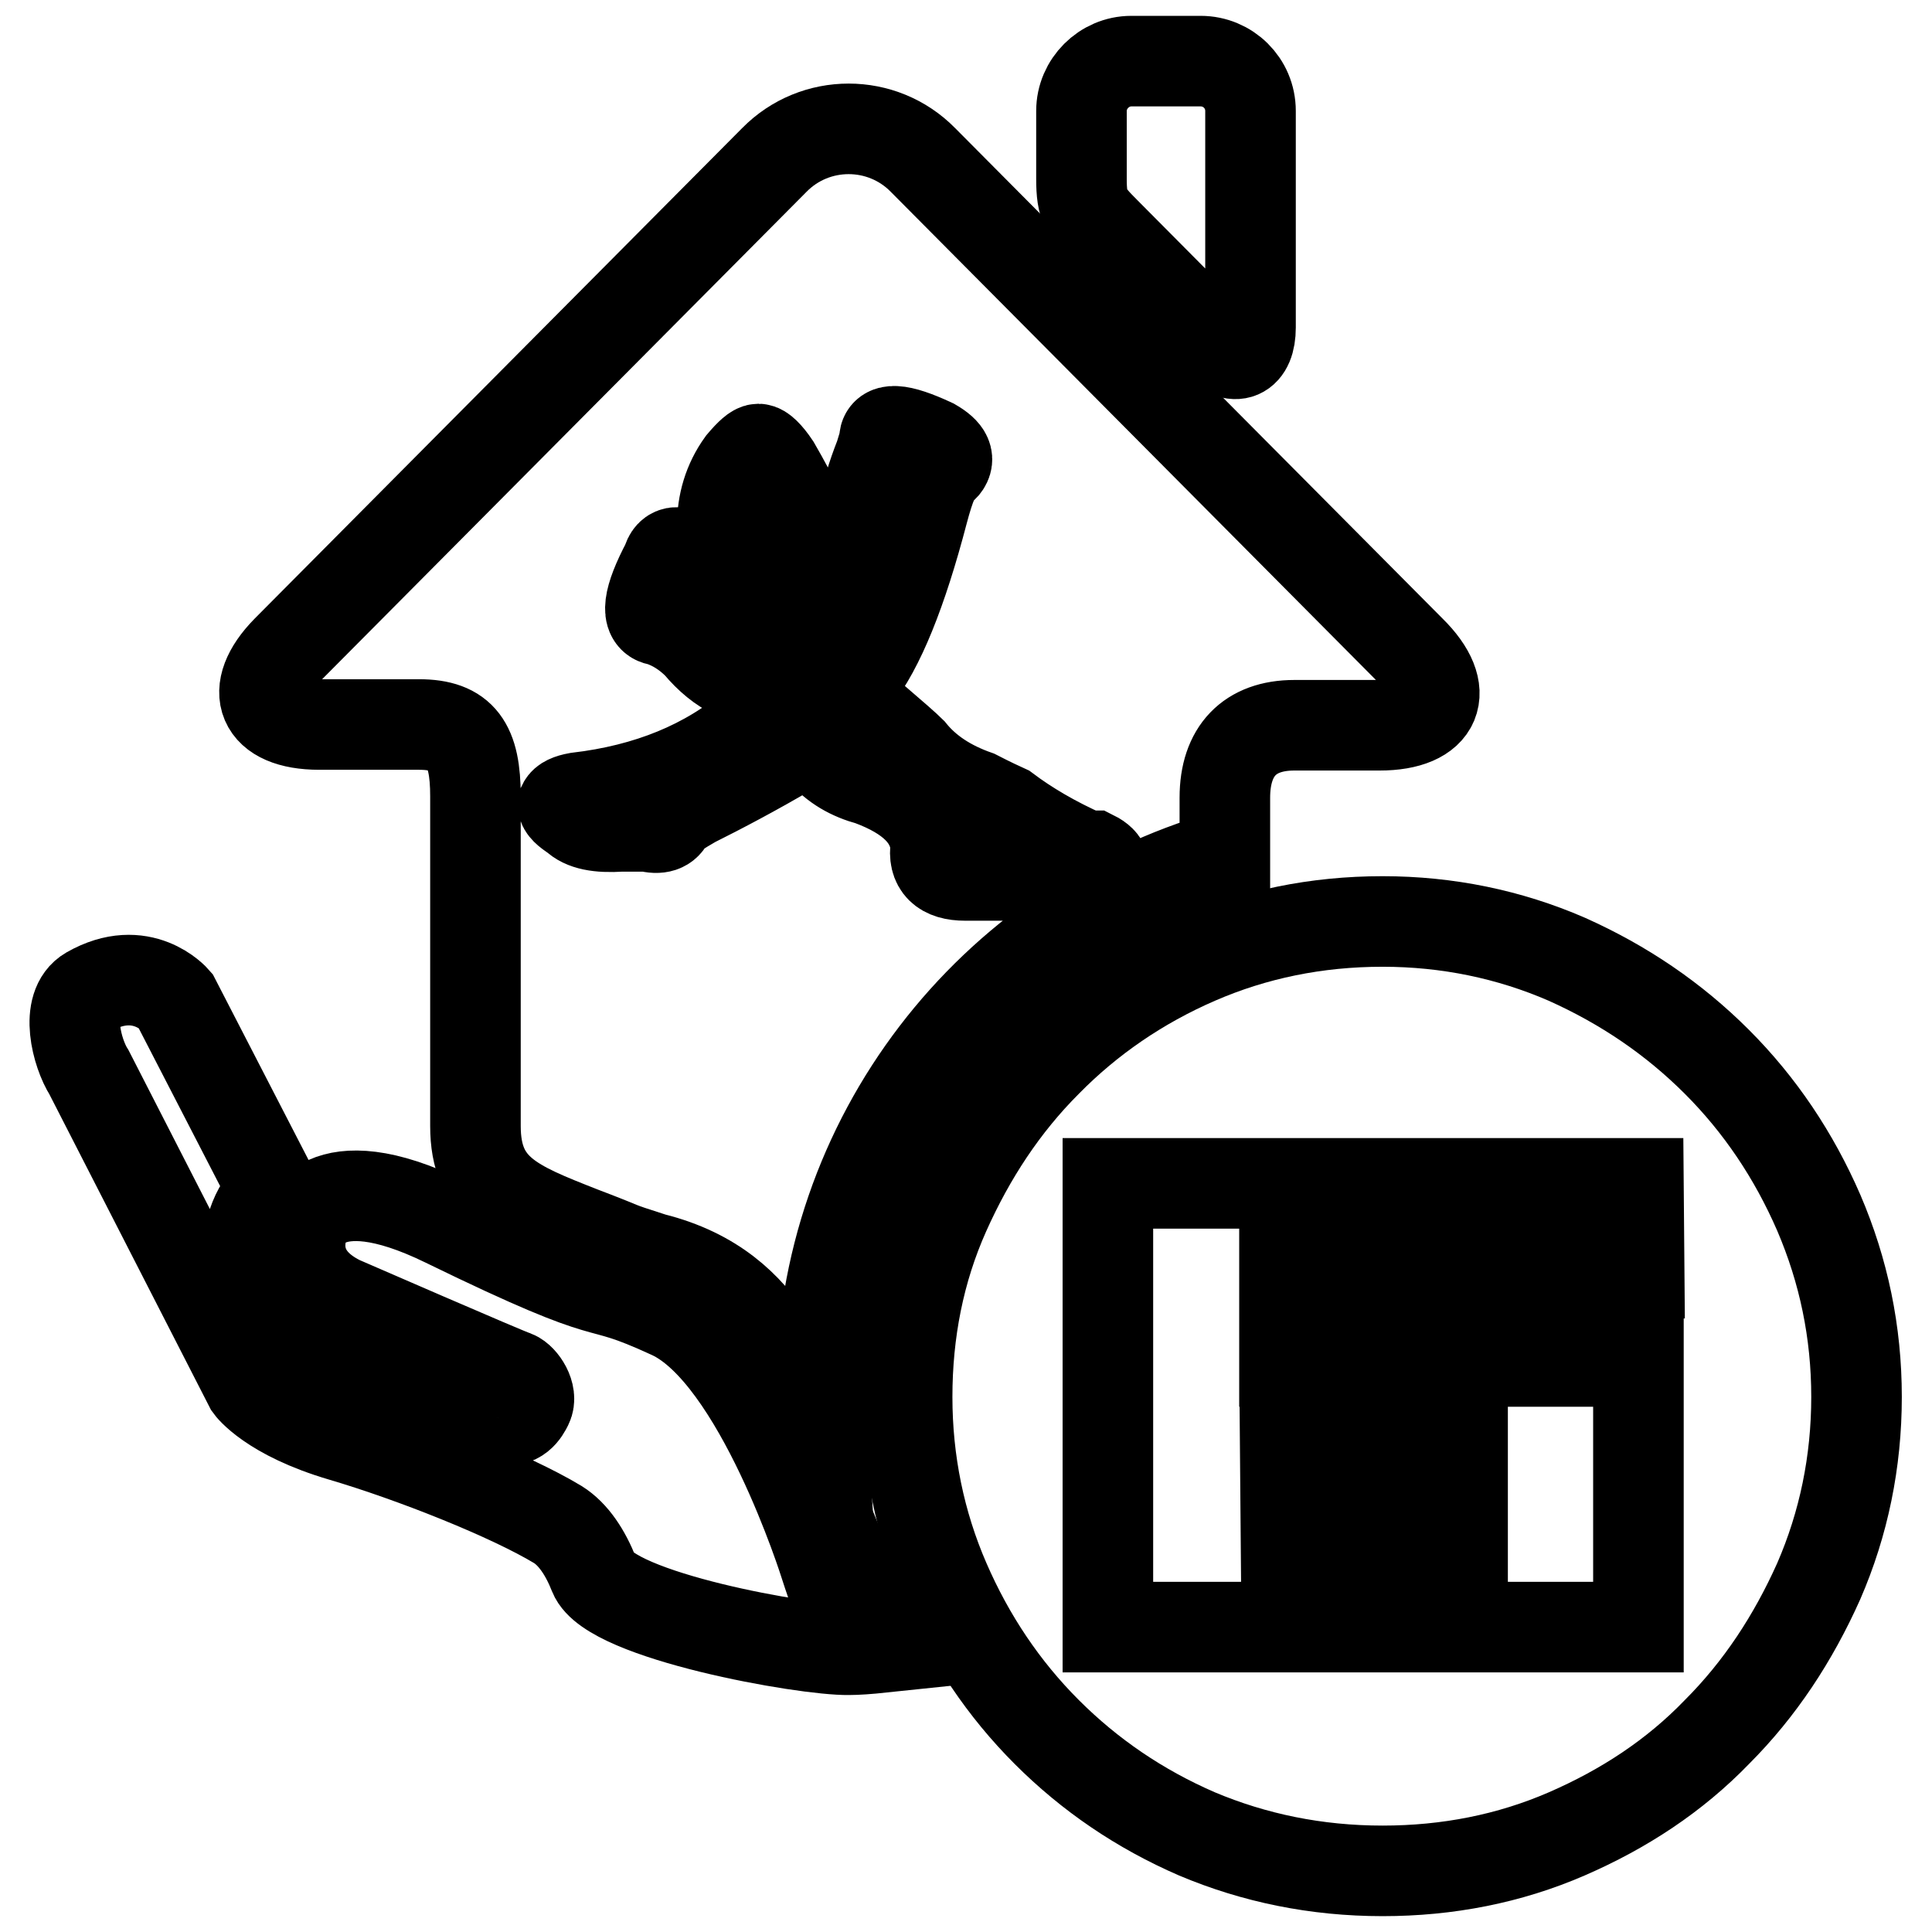 <?xml version="1.0" encoding="utf-8"?>
<!-- Svg Vector Icons : http://www.onlinewebfonts.com/icon -->
<!DOCTYPE svg PUBLIC "-//W3C//DTD SVG 1.1//EN" "http://www.w3.org/Graphics/SVG/1.1/DTD/svg11.dtd">
<svg version="1.1" xmlns="http://www.w3.org/2000/svg" xmlns:xlink="http://www.w3.org/1999/xlink" x="0px" y="0px" viewBox="0 0 256 256" enable-background="new 0 0 256 256" xml:space="preserve">
<g><g><path stroke-width="12" fill-opacity="0" stroke="#000000"  d="M241,160.7c-3.3-7.6-7.8-14.3-13.5-20c-5.7-5.7-12.3-10.2-19.9-13.6c-7.6-3.3-15.8-5-24.4-5c-8.8,0-17,1.7-24.6,5c-7.6,3.3-14.3,7.9-19.9,13.6c-5.7,5.7-10.1,12.4-13.5,20s-5,15.8-5,24.4c0,8.6,1.7,16.8,5,24.4s7.8,14.3,13.5,20c5.7,5.7,12.3,10.2,19.9,13.5c7.6,3.2,15.8,4.9,24.6,4.9c8.6,0,16.8-1.6,24.4-4.9c7.6-3.3,14.3-7.7,19.9-13.5c5.7-5.7,10.1-12.4,13.5-20c3.3-7.6,5-15.8,5-24.4C246,176.5,244.3,168.4,241,160.7z M217.2,168.7h-47l0,11.7h46.9v35.2h-70.3v-58.8h70.3L217.2,168.7L217.2,168.7z"/><path stroke-width="12" fill-opacity="0" stroke="#000000"  d="M170.3,192.1h23.5v11.8h-23.4L170.3,192.1L170.3,192.1z"/><path stroke-width="12" fill-opacity="0" stroke="#000000"  d="M110.7,211.4c-0.8-2.2-1.4-4.1-1.4-4.1s-8.7-27.8-20.4-33.2c-11.7-5.4-5.3-0.2-29.9-12.2c-16.6-8.1-18.8,0.6-18.8,0.6s-2.6,6.2,4.9,9.9c0,0,22.3,9.7,23.1,9.9c1,0.4,2.4,2.5,1.7,3.9c-0.4,0.8-1.3,2.5-3.5,1.8l-25-10.7c0,0-9.7-3.6-8.5-12.6c0.7-5.1,3.4-6.8,3.4-6.8l-13.1-25.4c0,0-4.4-5.1-11.4-1.1c-3.3,1.9-1.6,8.2,0,10.7l21.3,41.6c0,0,2.7,3.8,12.2,6.6c9.5,2.8,22.3,7.9,28.6,11.7c2.1,1.3,3.7,3.8,4.8,6.6c2.2,5.5,27.9,10.1,33.8,10c1,0,2.5-0.1,4.4-0.3c-1.1-2-2-4.1-2.9-6.3C113.2,213.2,111.3,213,110.7,211.4z"/><path stroke-width="12" fill-opacity="0" stroke="#000000"  d="M161,45.4c2.6,2.6,4.7,1.7,4.7-2V14.7c0-3.7-3-6.6-6.6-6.6h-9.2c-3.6,0-6.6,3-6.6,6.6v9c0,3.7,0.6,4.5,3.2,7.1L161,45.4z"/><path stroke-width="12" fill-opacity="0" stroke="#000000"  d="M42.3,96h13.2c5.7,0,7.5,2.7,7.5,9.5v43.7c0,8.5,5.1,10.5,14,14c7.1,2.7,3.6,1.6,9.5,3.5c16.4,4.1,17.7,17.8,22.4,22.4c-0.1-1.5-0.1-3-0.1-4.6c0-33.8,22.6-62.2,53.5-71.1v-7.7c0-6.2,3.3-9.6,9.2-9.6h11.3c7.7,0,9.6-4.5,4.1-9.9l-64.6-65c-5.4-5.5-14.3-5.5-19.7,0l-64.6,65C32.8,91.5,34.6,96,42.3,96z M95.7,69.7c0-3,0.8-5.8,2.6-8.3c1.1-1.3,1.8-1.9,2.2-1.9s1.2,0.7,2.2,2.2c2.6,4.5,4.3,8.1,5.1,10.9c0.2,1.3,0.1,2.2-0.3,2.9c-0.4,0.4-1.3,0.4-2.6,0C98.4,73.4,95.3,71.5,95.7,69.7z M76.5,105.7c9.4-1.1,17.2-4.3,23.4-9.6c1.7-1.1,1.9-2.4,0.6-3.9c-0.9-1.3-1.9-2.2-3.2-2.9c-1.7-0.8-3.3-2.1-4.8-3.9c-1.5-1.5-3.2-2.6-5.1-3.2c-1.9-0.2-1.6-2.8,1-7.7c0.2-0.8,0.6-1.3,1.3-1.3c0.8,0.2,1.5,0.7,1.9,1.6c0.7,1.9,2.8,4.1,6.4,6.4c3,1.7,5.3,3.4,7.1,5.1c0.7,0.9,1.2,1.3,1.6,1.3c0.4,0,1-0.5,1.6-1.6c2.8-4.1,4.9-10.5,6.4-19.2c0.2-1.5,0.8-3.6,1.9-6.4c0.2-0.7,0.4-1.3,0.6-1.9c-0.2-1.9,1.9-1.8,6.4,0.3c1.9,1.1,2.4,2.1,1.3,3.2c-0.9,0.4-1.7,2.4-2.6,5.8c-2.8,10.7-5.8,18.1-9,22.1c-1.7,1.5-1.5,2.8,0.7,3.9c0.4,0.6,1,1.1,1.6,1.3c2.8,2.4,4.5,3.9,5.1,4.5c2.1,2.6,5,4.5,8.7,5.8c0.4,0.2,1.7,0.9,3.9,1.9c2.8,2.1,6.3,4.2,10.6,6.1c0.4,0,0.7,0,1,0c0.8,0.4,1.3,0.9,1.3,1.3c0,0.4-0.4,0.7-1.3,1c-1.1,0.2-3,0.3-5.8,0.3c-3.2,0-7,0-11.2,0c-3,0-4.3-1.3-3.9-3.9c-0.4-3.9-3.3-6.7-8.7-8.7c-2.6-0.7-4.7-1.9-6.4-3.9c-1.3-1.1-2.6-1.2-3.9-0.3c-5.1,3-9.5,5.3-13.1,7.1c-1.9,1.1-3,1.8-3.2,2.2c-0.4,1.1-1.4,1.4-2.9,1c-0.4,0-1.6,0-3.5,0c-3,0.2-5-0.2-6.1-1.3c-1.1-0.7-1.6-1.2-1.6-1.6C74.8,106.2,75.4,105.9,76.5,105.7z"/></g></g>
</svg>